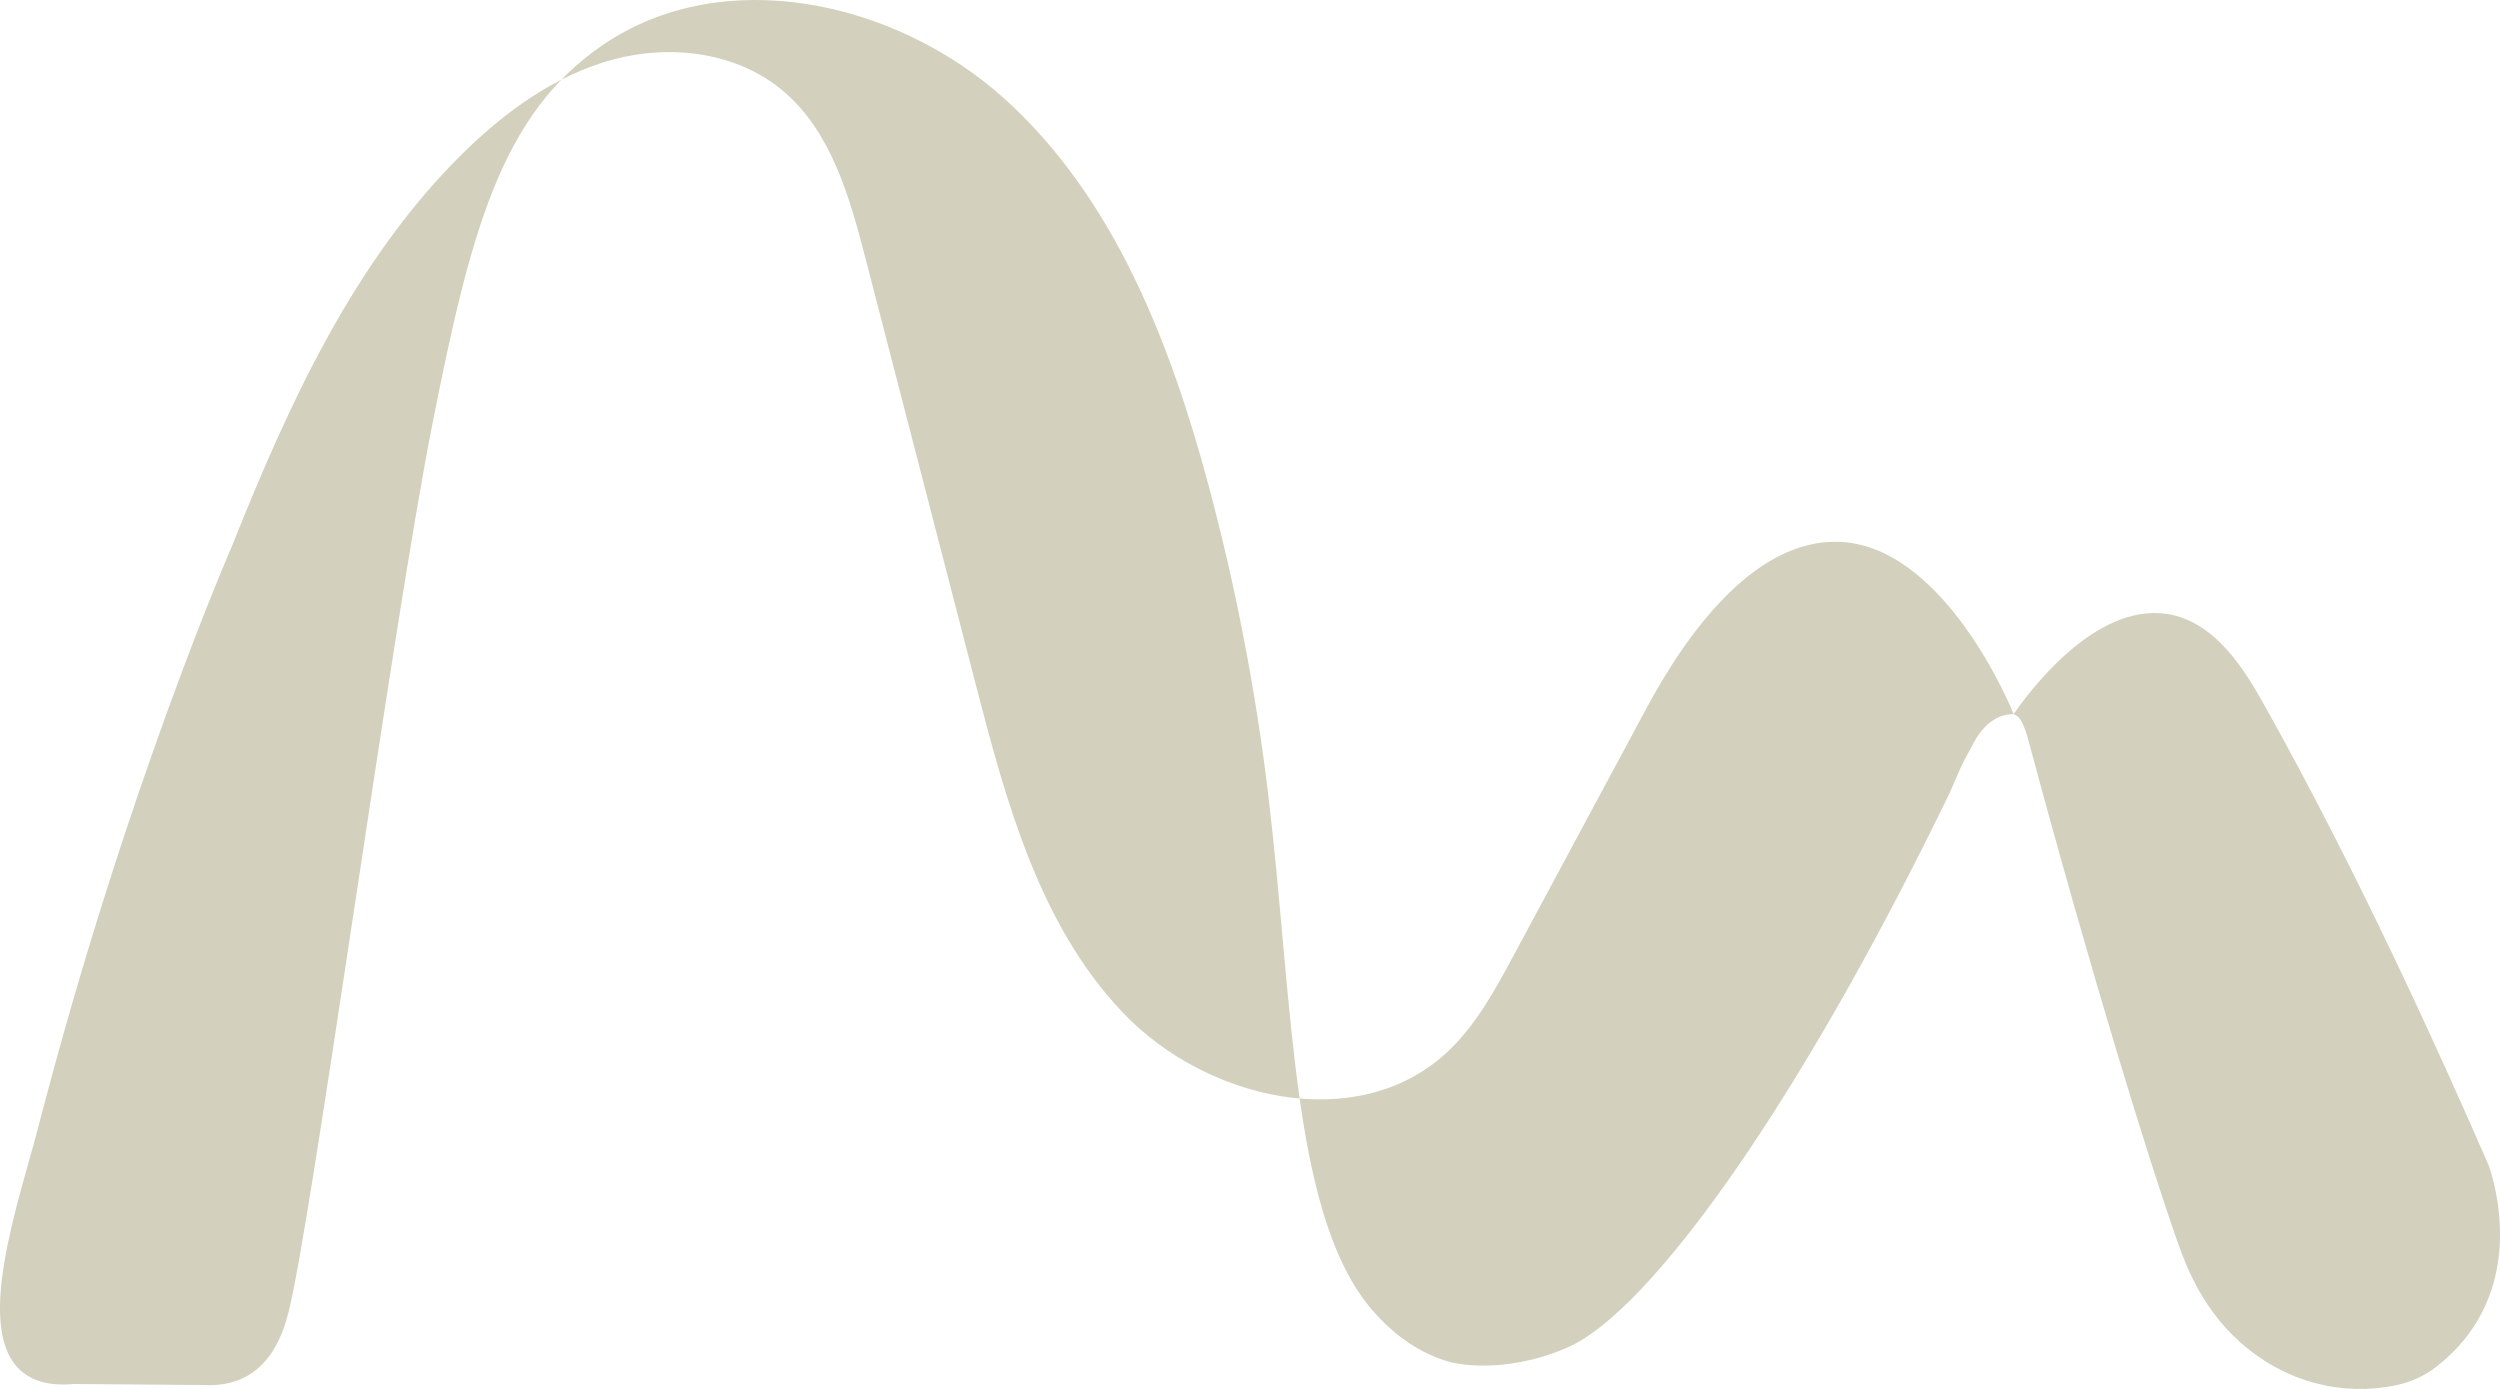 <svg width="108" height="60" viewBox="0 0 108 60" fill="none" xmlns="http://www.w3.org/2000/svg">
<path d="M86.987 30.849C87.535 30.063 90.428 26.03 93.621 26.524C95.752 26.856 97.026 29.051 97.814 30.452C101.846 37.64 105.435 45.569 107.526 50.38C107.737 51.02 108.717 54.175 107.038 57.034C106.518 57.917 105.879 58.54 105.335 58.974C104.668 59.533 103.925 59.767 103.361 59.873C102.726 59.99 101.726 60.096 100.543 59.869C98.725 59.525 97.542 58.605 97.118 58.273C95.184 56.738 94.421 54.649 94.069 53.648C92.826 50.109 90.396 42.285 87.582 31.817C87.567 31.764 87.455 31.379 87.311 31.136C87.255 31.039 87.199 30.974 87.127 30.926C87.075 30.889 87.023 30.865 86.991 30.853C86.867 30.537 83.95 23.47 79.35 23.405C75.96 23.357 73.095 26.929 71.125 30.602C69.214 34.153 67.308 37.709 65.397 41.261C64.578 42.787 63.735 44.342 62.46 45.505C58.611 49.02 52.113 47.529 48.512 43.751C44.911 39.973 43.468 34.655 42.153 29.573C40.567 23.442 38.98 17.307 37.393 11.175C36.71 8.531 35.919 5.712 33.856 3.951C31.87 2.254 28.996 1.898 26.491 2.57C23.981 3.246 21.799 4.838 19.94 6.676C15.28 11.297 12.466 17.465 10.021 23.592C10.021 23.592 5.468 33.987 1.668 48.635C0.8 51.972 -1.19 57.532 0.976 59.278C1.644 59.816 2.519 59.852 3.19 59.788C5.045 59.804 6.899 59.82 8.758 59.832C9.337 59.869 10.077 59.808 10.756 59.395C11.723 58.808 12.199 57.735 12.463 56.694C13.474 52.693 16.919 27.22 18.681 18.311C20.336 9.932 21.671 4.947 26.007 1.966C31.223 -1.622 38.704 0.027 43.408 4.279C48.112 8.531 50.546 14.771 52.201 20.935C53.384 25.345 54.251 29.84 54.794 34.38C55.894 43.565 55.774 52.863 59.478 56.815C59.87 57.232 60.949 58.383 62.688 58.852C62.688 58.852 64.878 59.44 67.704 58.217C71.312 56.653 77.783 47.566 84.241 34.222C84.321 34.028 84.397 33.854 84.469 33.692C84.545 33.513 84.621 33.347 84.649 33.279C84.741 33.072 84.913 32.72 85.209 32.197C85.332 31.942 85.796 31.055 86.663 30.881C86.759 30.861 86.867 30.853 86.983 30.853L86.987 30.849Z" fill="#D3D0BD"/>
</svg>
